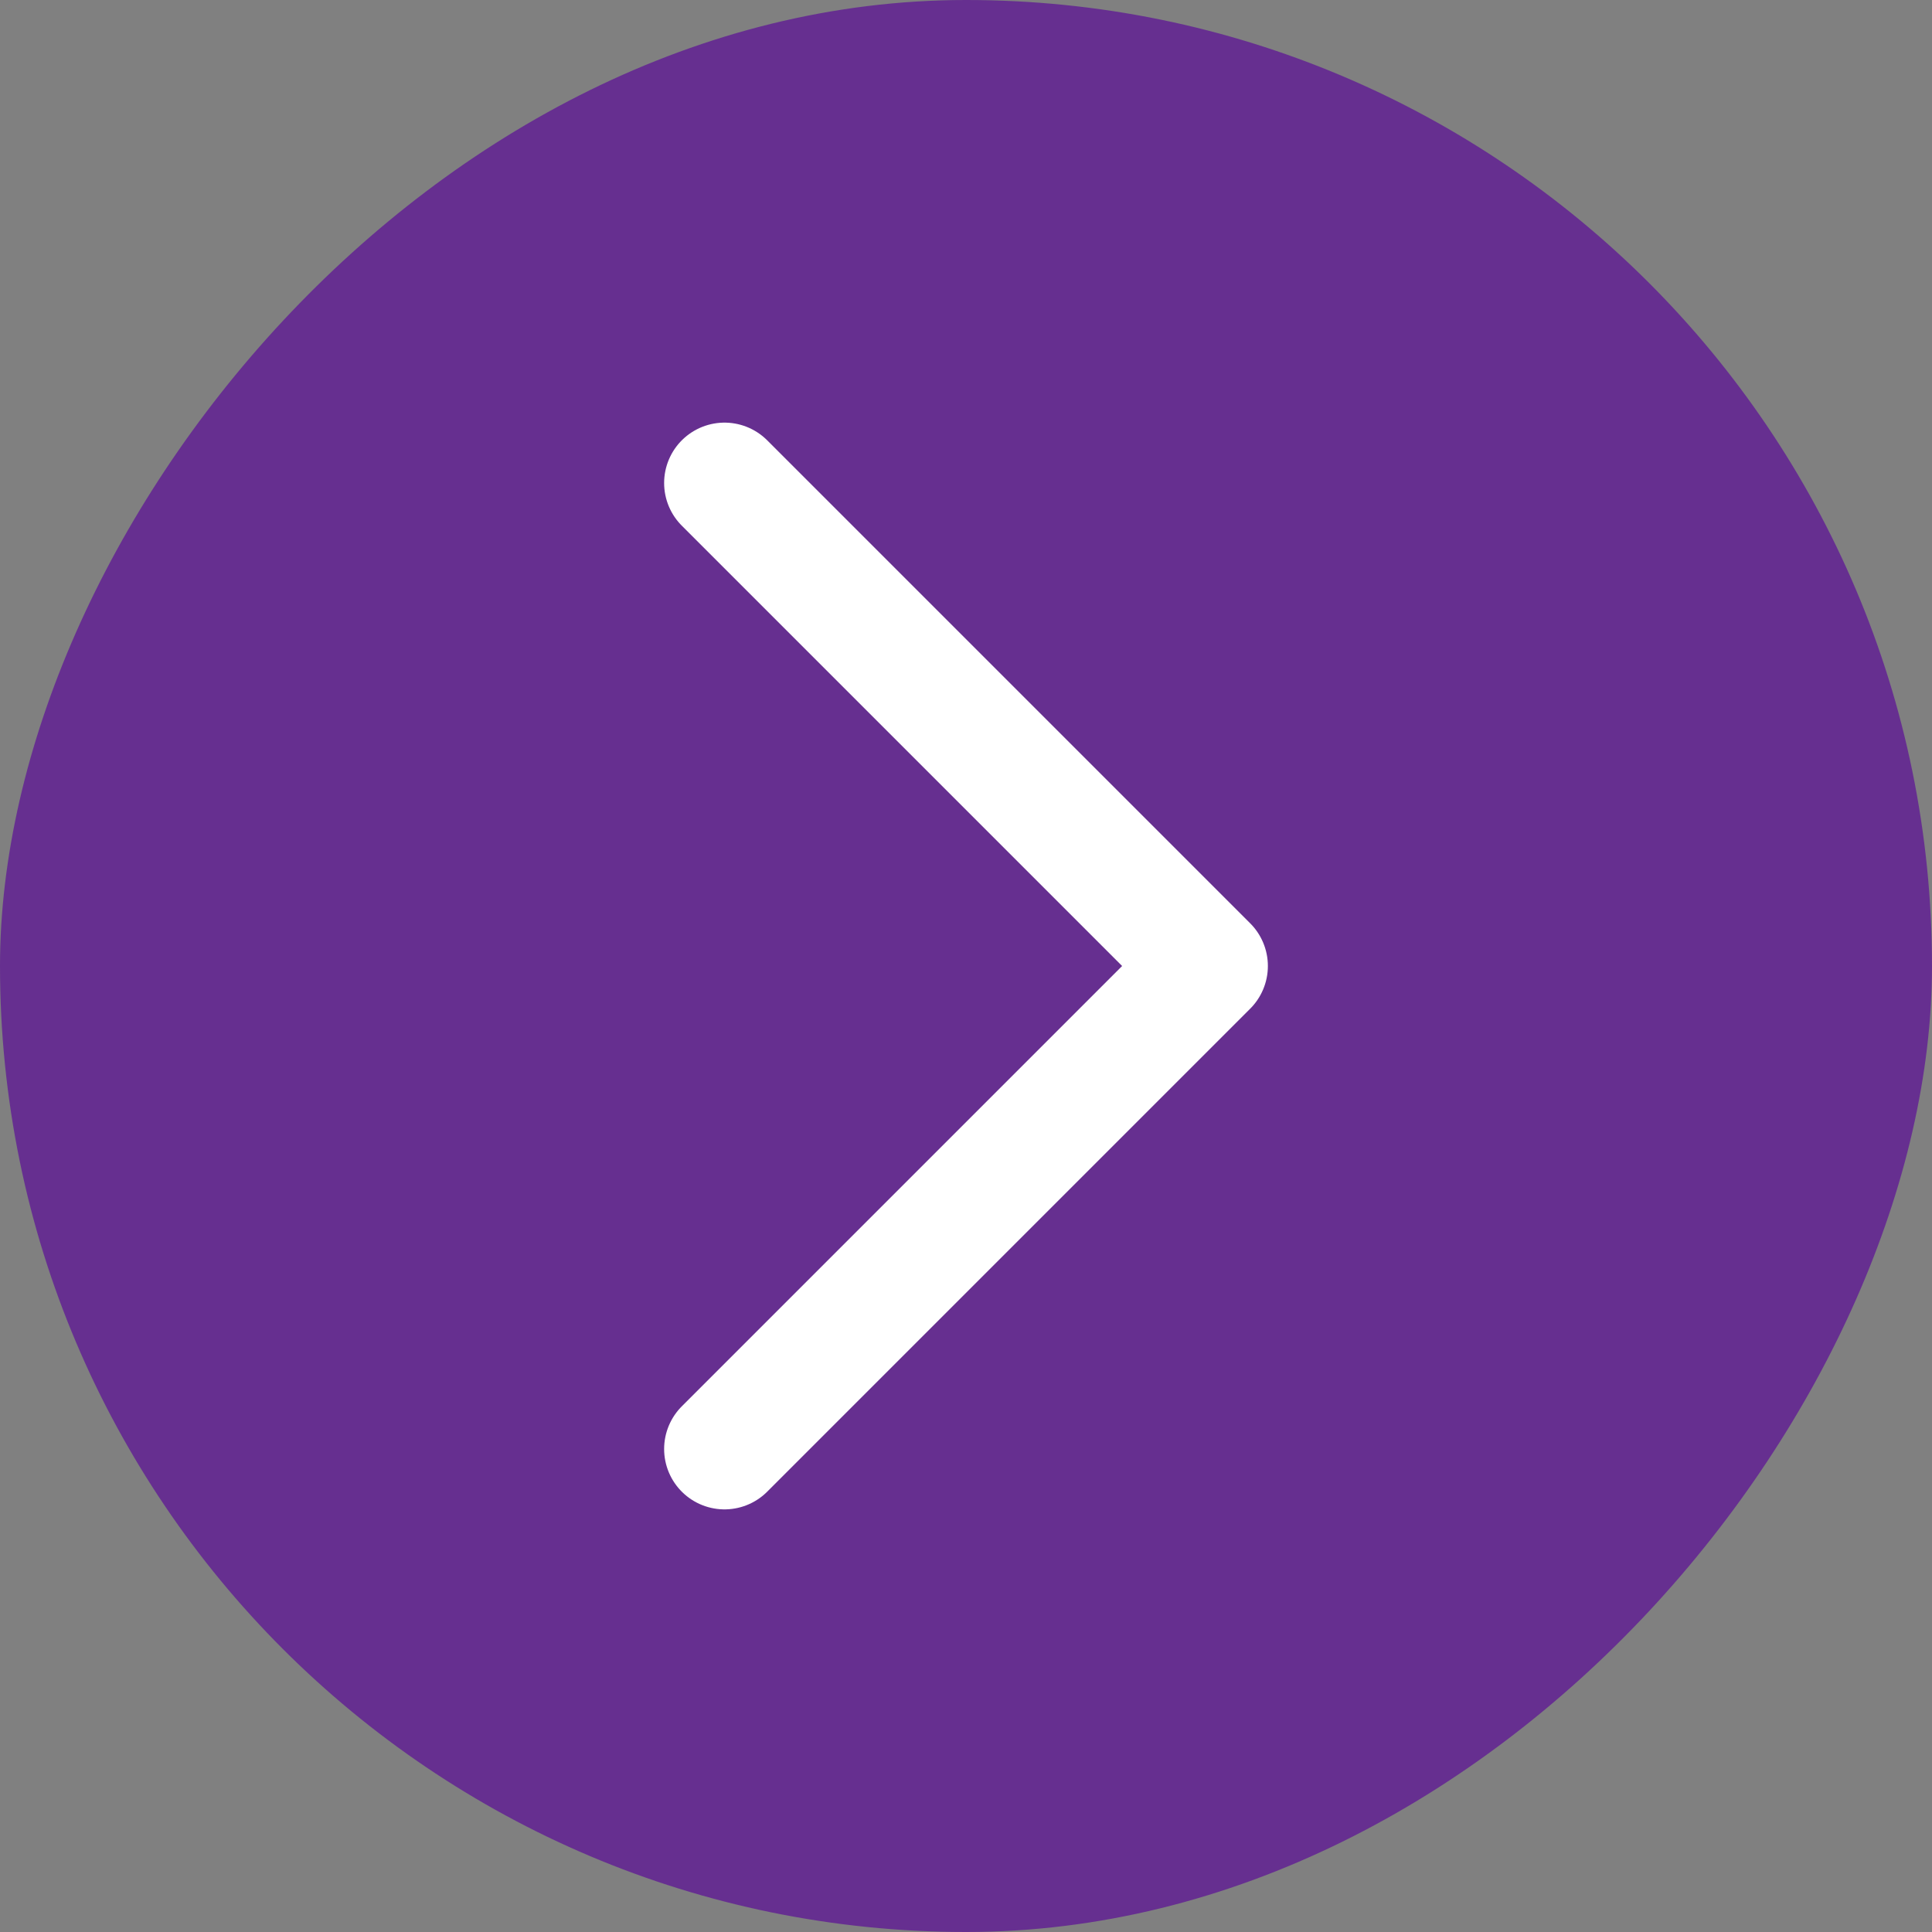 <svg width="32" height="32" viewBox="0 0 32 32" fill="none" xmlns="http://www.w3.org/2000/svg">
<rect x="0" y="0" width="32" height="32" fill="#808080" stroke="none"/>
<rect width="32" height="32" rx="16" transform="matrix(-1 0 0 1 32 0)" fill="#662F90"/>
<path d="M12 24L20 16L12 8" stroke="white" stroke-width="2" stroke-linecap="round" stroke-linejoin="round"/>
</svg>

